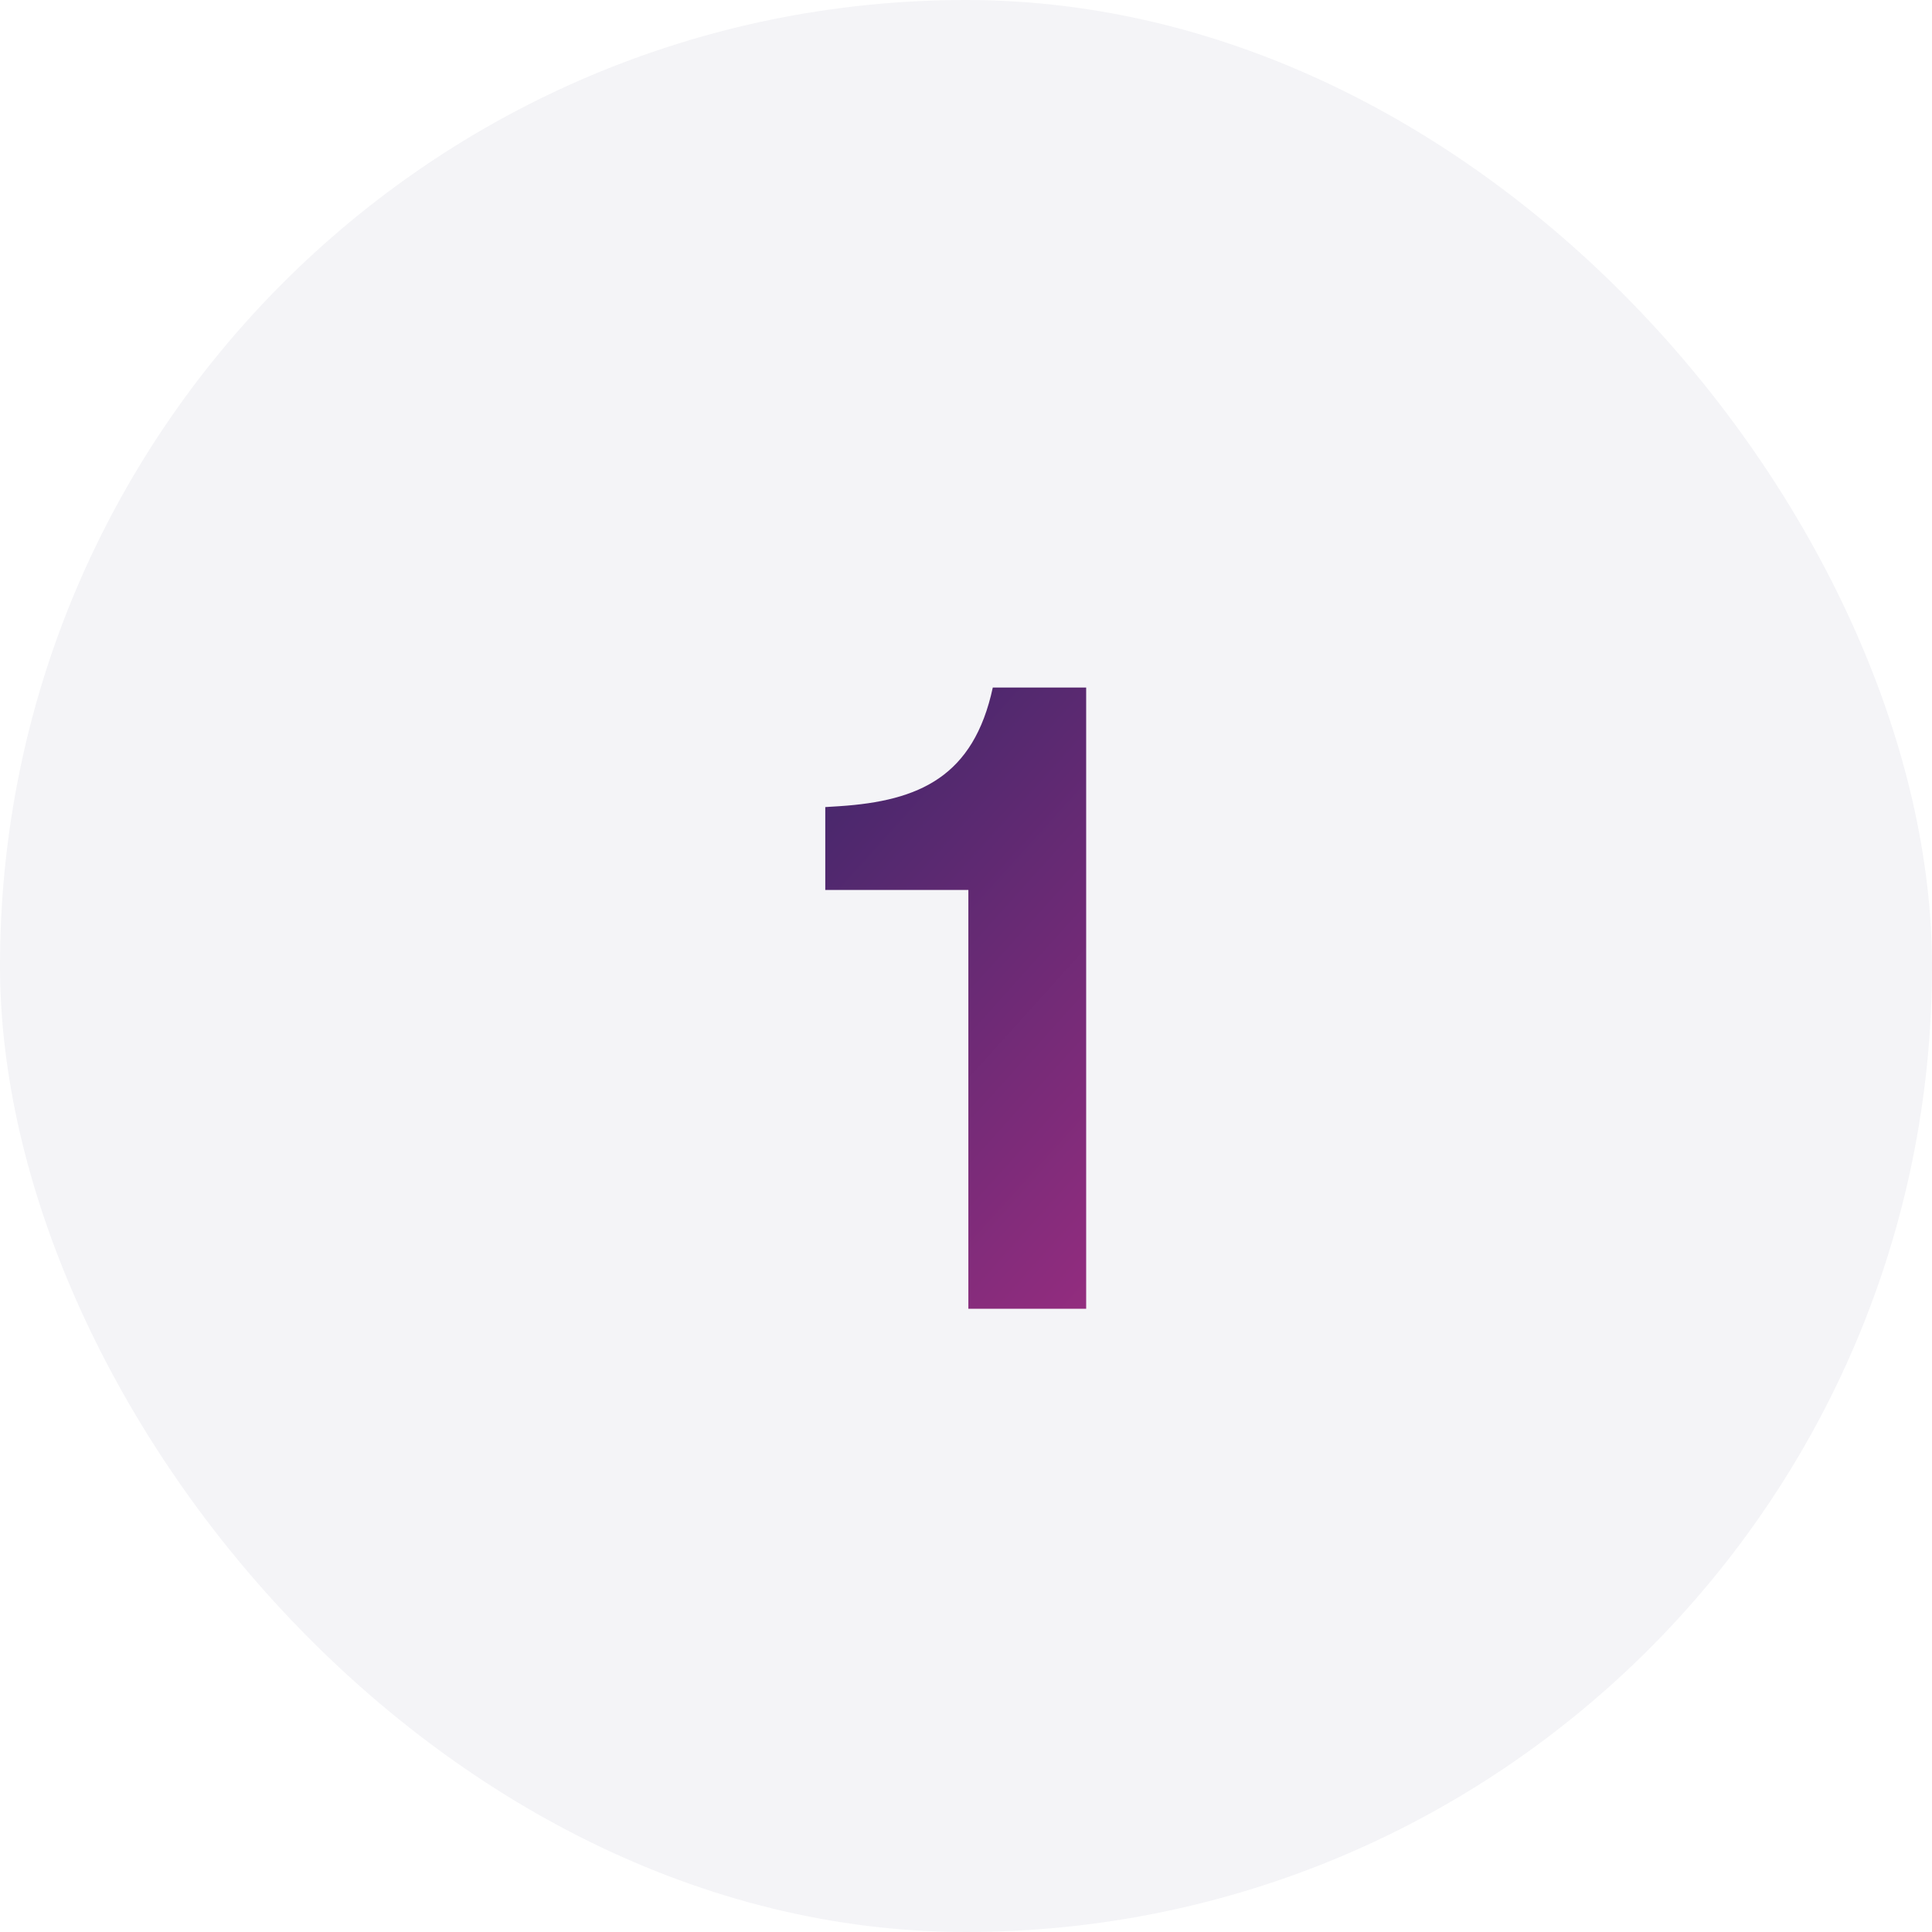 <svg width="62" height="62" viewBox="0 0 62 62" fill="none" xmlns="http://www.w3.org/2000/svg">
<rect width="62" height="62" rx="31" fill="#F4F4F7"/>
<path d="M31.076 42V28.56H26.484V25.9L26.932 25.872C29.508 25.704 31.244 24.92 31.86 22.064H34.856V42H31.076Z" fill="url(#paint0_linear_500_8230)"/>
<defs>
<linearGradient id="paint0_linear_500_8230" x1="31" y1="21.367" x2="57.492" y2="45.262" gradientUnits="userSpaceOnUse">
<stop stop-color="#4B286D"/>
<stop offset="1" stop-color="#E53293"/>
</linearGradient>
</defs>
</svg>
